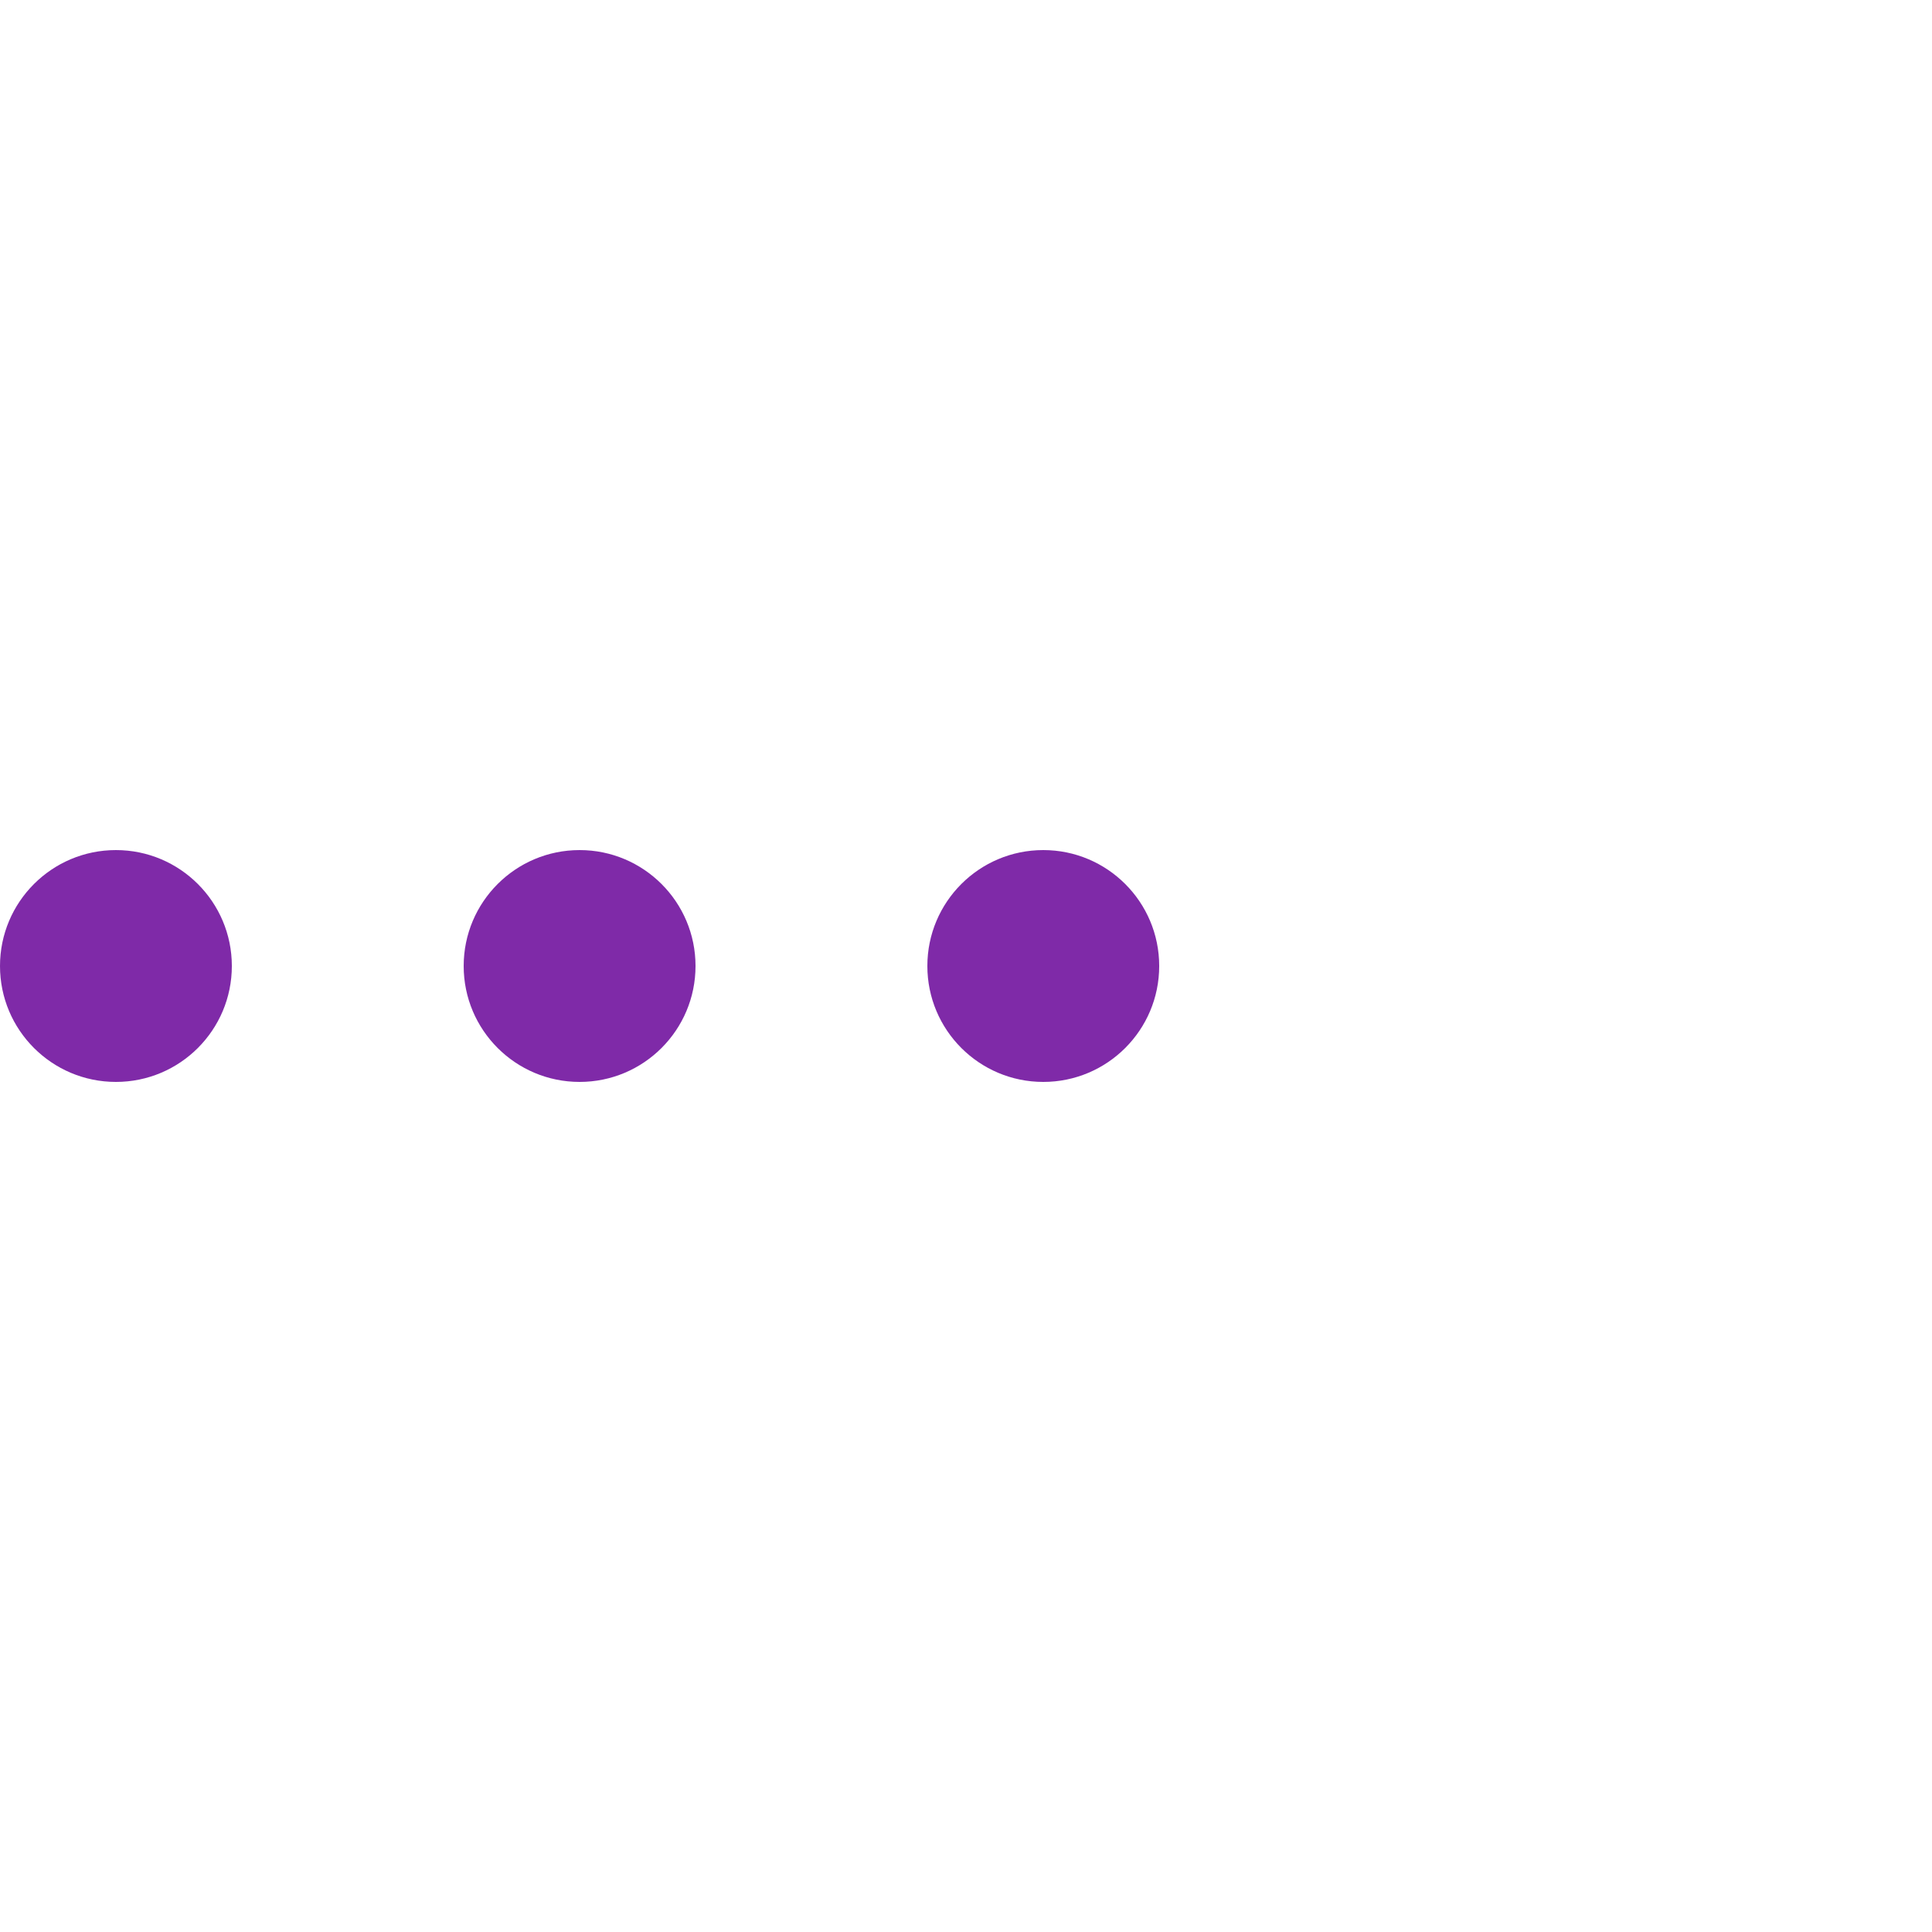 <svg version="1.1" id="L5" xmlns="http://www.w3.org/2000/svg" xmlns:xlink="http://www.w3.org/1999/xlink" x="0px" y="0px"
viewBox="0 0 100 100" enable-background="new 0 0 0 0" xml:space="preserve">
<circle fill="#7F2AA8" stroke="none" cx="6" cy="50" r="6">
    <animateTransform
    attributeName="transform"
    dur="1s"
    type="translate"
    values="0 15 ; 0 -15; 0 15"
    repeatCount="indefinite"
    begin="0.1"/>
</circle>
<circle fill="#7F2AA8" stroke="none" cx="30" cy="50" r="6">
    <animateTransform
    attributeName="transform"
    dur="1s"
    type="translate"
    values="0 10 ; 0 -10; 0 10"
    repeatCount="indefinite"
    begin="0.2"/>
</circle>
<circle fill="#7F2AA8" stroke="none" cx="54" cy="50" r="6">
    <animateTransform
    attributeName="transform"
    dur="1s"
    type="translate"
    values="0 5 ; 0 -5; 0 5"
    repeatCount="indefinite"
    begin="0.3"/>
</circle>
</svg>
